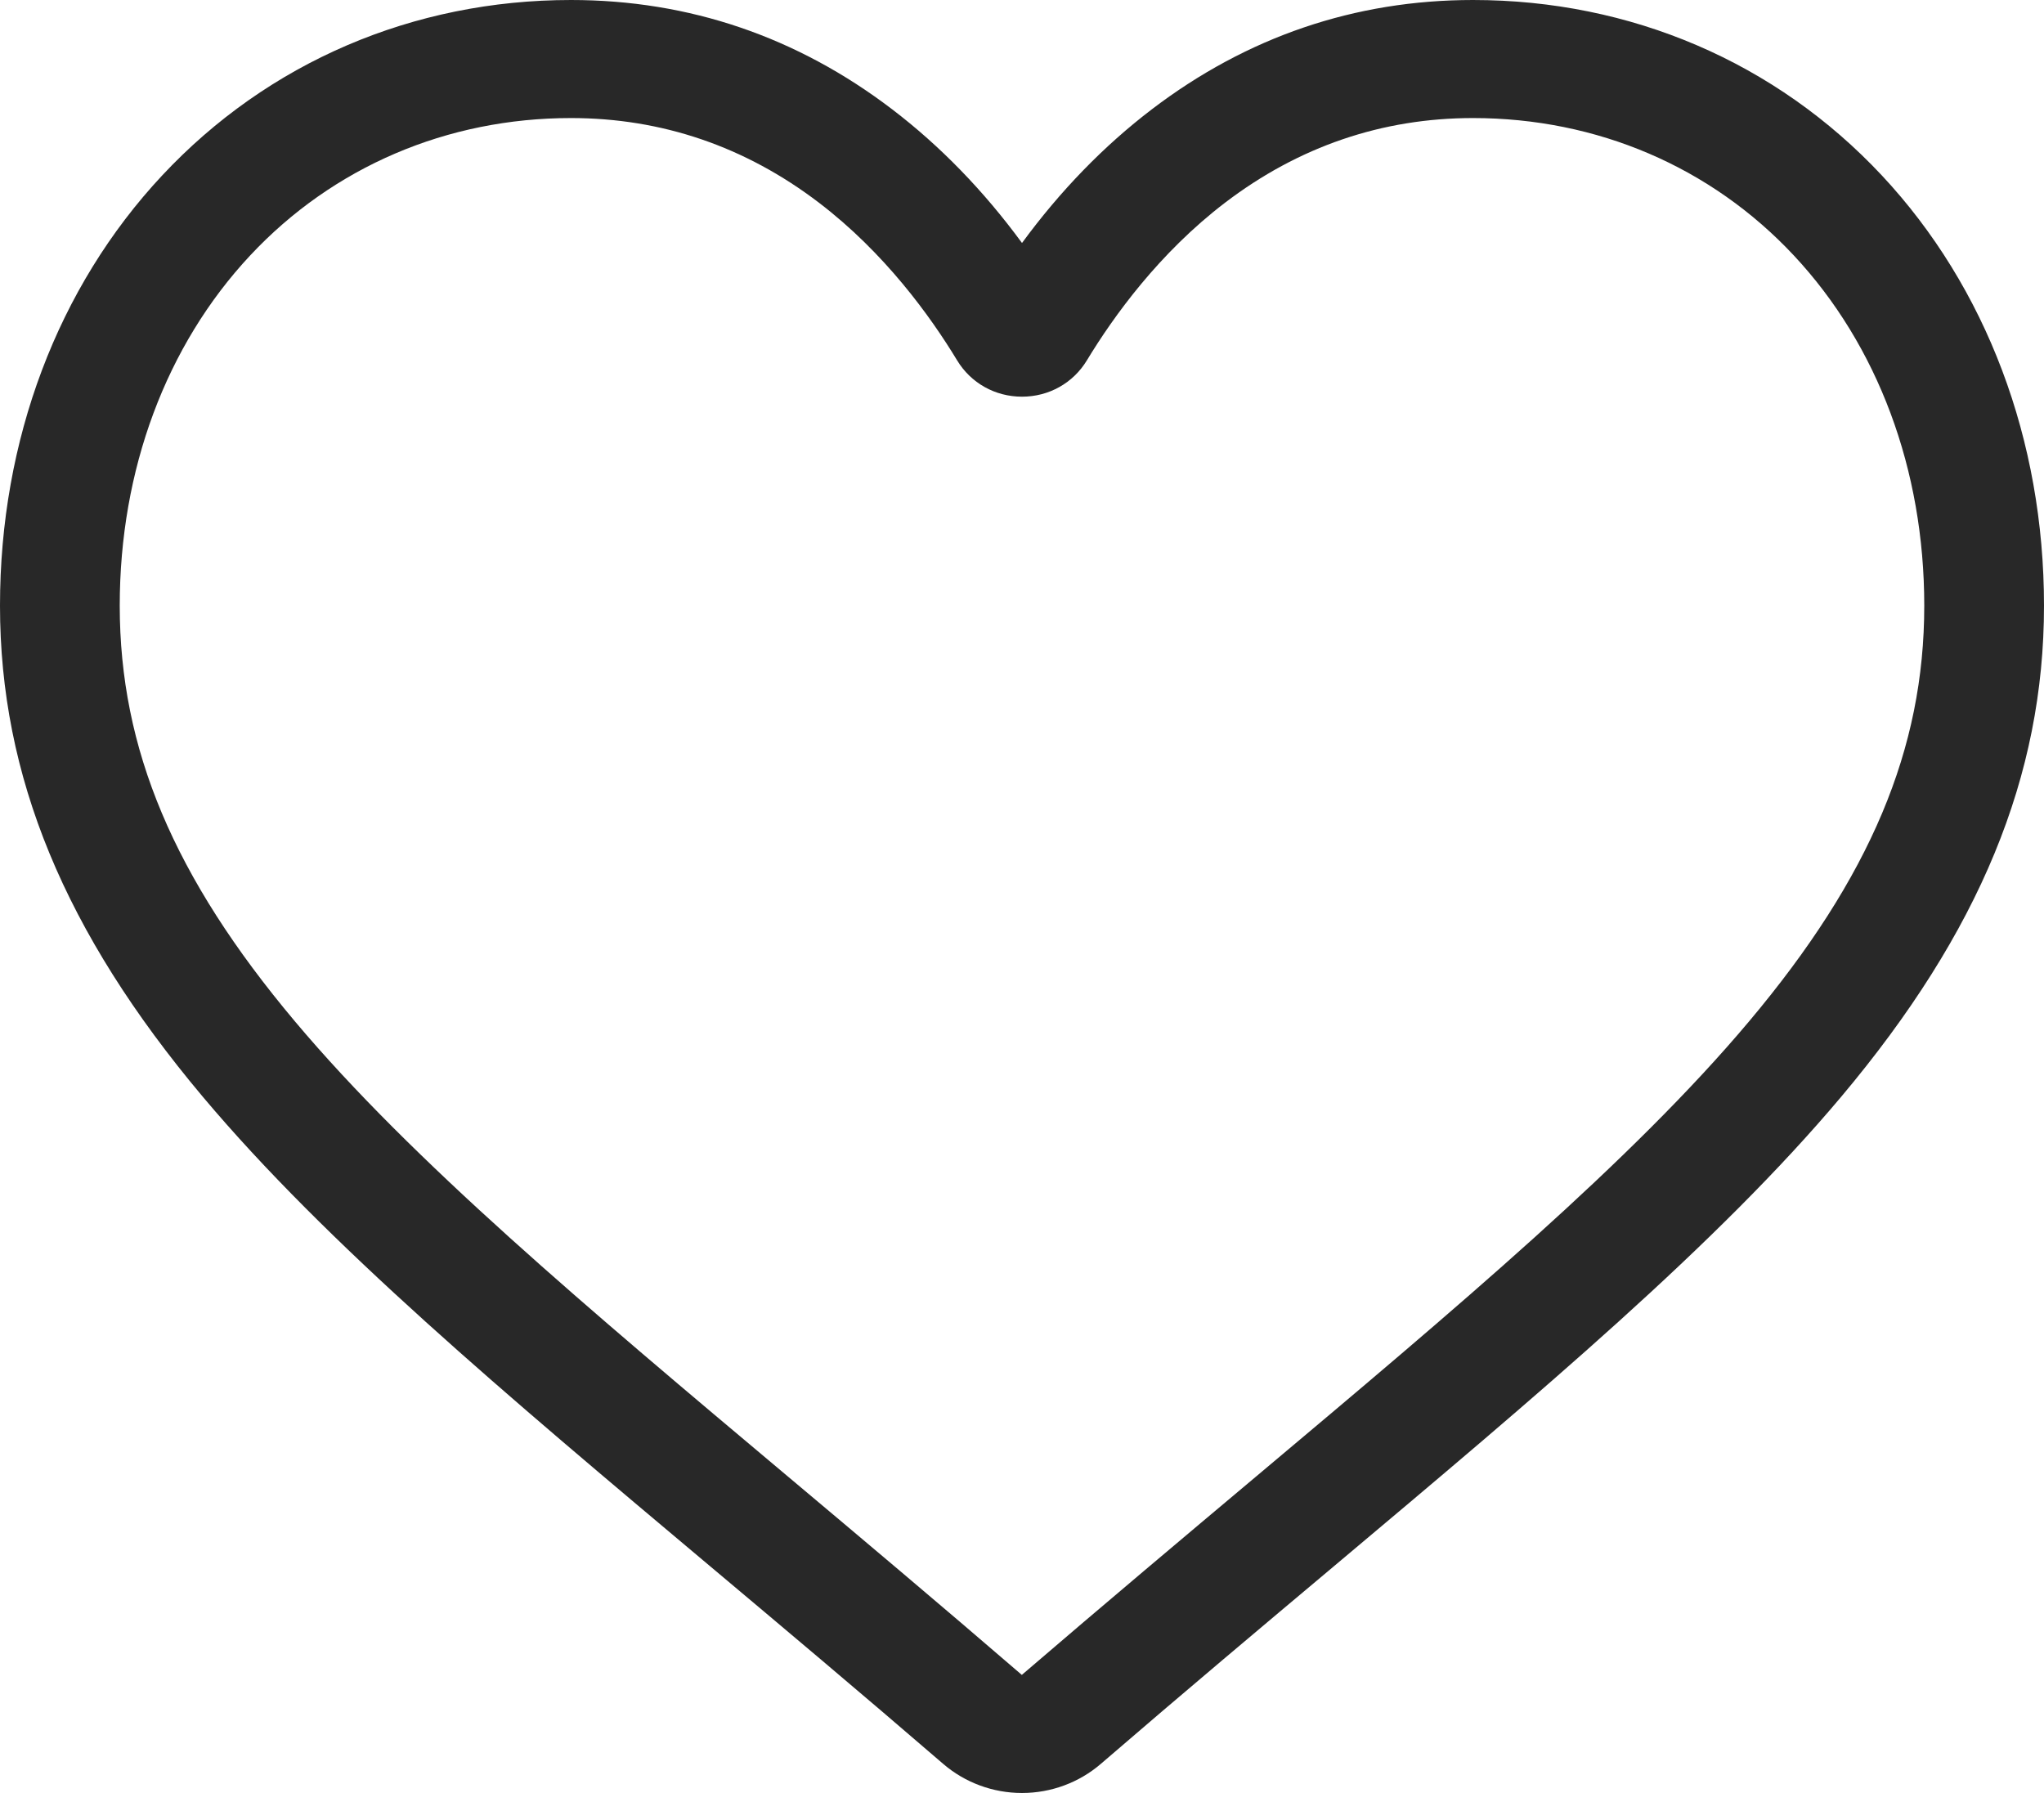 <?xml version="1.0" encoding="UTF-8"?> <svg xmlns="http://www.w3.org/2000/svg" width="57" height="50" viewBox="0 0 57 50" fill="none"> <path d="M28.5 50C27.689 50 26.906 49.71 26.297 49.184C23.994 47.198 21.774 45.333 19.815 43.687L19.805 43.679C14.063 38.854 9.104 34.687 5.653 30.582C1.796 25.994 0 21.643 0 16.89C0 12.272 1.606 8.012 4.522 4.893C7.472 1.738 11.521 0 15.923 0C19.214 0 22.227 1.026 24.879 3.048C26.218 4.069 27.431 5.318 28.5 6.776C29.569 5.318 30.782 4.069 32.121 3.048C34.773 1.026 37.787 0 41.077 0C45.479 0 49.528 1.738 52.479 4.893C55.394 8.012 57 12.272 57 16.89C57 21.643 55.204 25.994 51.347 30.582C47.897 34.687 42.938 38.853 37.197 43.678C35.234 45.326 33.011 47.194 30.703 49.184C30.094 49.71 29.311 50 28.5 50V50ZM15.923 3.292C12.465 3.292 9.288 4.653 6.976 7.124C4.631 9.633 3.339 13.101 3.339 16.89C3.339 20.887 4.845 24.462 8.224 28.482C11.489 32.367 16.346 36.448 21.97 41.173L21.981 41.182C23.947 42.834 26.176 44.707 28.495 46.707C30.829 44.703 33.061 42.827 35.031 41.172C40.654 36.447 45.511 32.367 48.776 28.482C52.155 24.462 53.661 20.887 53.661 16.89C53.661 13.101 52.369 9.633 50.024 7.124C47.713 4.653 44.535 3.292 41.077 3.292C38.543 3.292 36.217 4.086 34.163 5.652C32.333 7.048 31.058 8.813 30.31 10.048C29.926 10.683 29.249 11.062 28.5 11.062C27.751 11.062 27.074 10.683 26.69 10.048C25.942 8.813 24.667 7.048 22.837 5.652C20.783 4.086 18.457 3.292 15.923 3.292V3.292Z" fill="#282828"></path> </svg> 